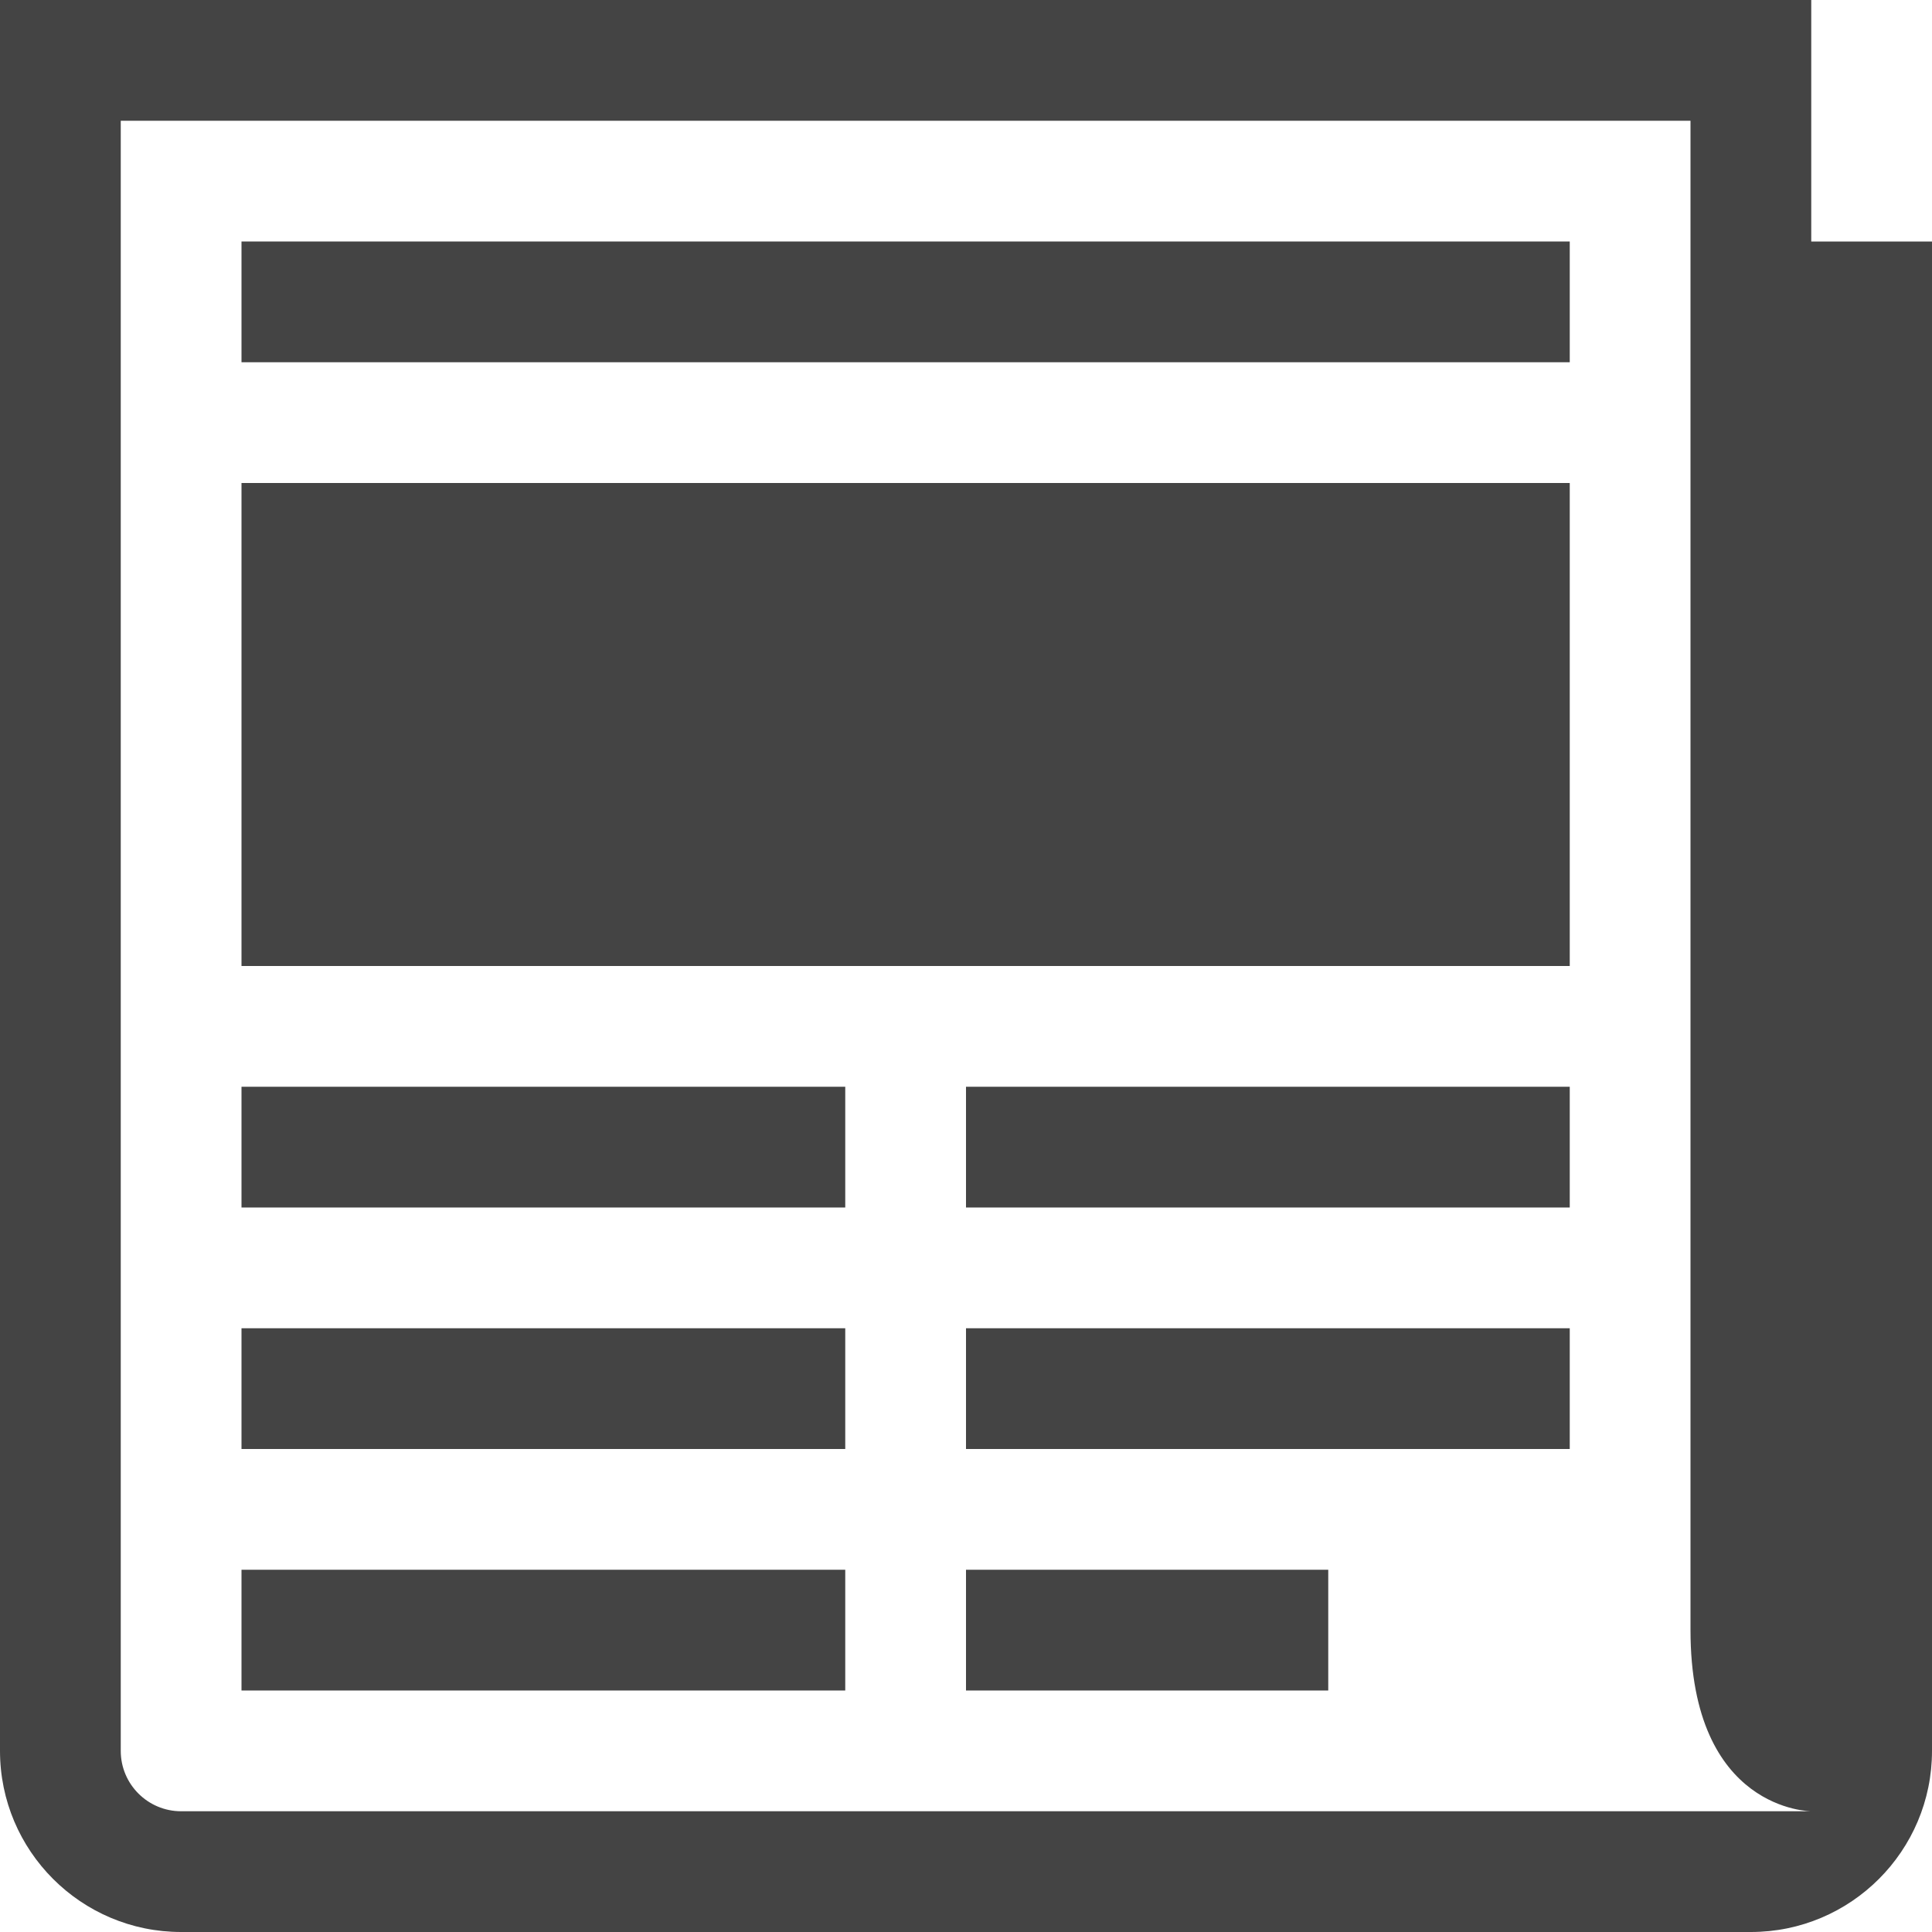<?xml version="1.0" encoding="utf-8"?>

<!DOCTYPE svg PUBLIC "-//W3C//DTD SVG 1.1//EN" "http://www.w3.org/Graphics/SVG/1.1/DTD/svg11.dtd">

<svg width="800px" height="800px" viewBox="0 0 16 16" version="1.1" xmlns="http://www.w3.org/2000/svg" xmlns:xlink="http://www.w3.org/1999/xlink">
<path fill="#444" d="M2 4h11v4h-11v-4z"></path>
<path fill="#444" d="M2 2h11v1h-11v-1z"></path>
<path fill="#444" d="M8 13h3v1h-3v-1z"></path>
<path fill="#444" d="M8 11h5v1h-5v-1z"></path>
<path fill="#444" d="M8 9h5v1h-5v-1z"></path>
<path fill="#444" d="M2 13h5v1h-5v-1z"></path>
<path fill="#444" d="M2 11h5v1h-5v-1z"></path>
<path fill="#444" d="M2 9h5v1h-5v-1z"></path>
<path fill="#444" d="M15 2v-2h-15v14.5c0 0.828 0.672 1.5 1.5 1.5h13c0.828 0 1.5-0.672 1.5-1.5v-12.5h-1zM1.5 15c-0.276 0-0.5-0.224-0.5-0.5v-13.5h13v12.5c0 1.5 1 1.5 1 1.5h-13.5z"></path>
</svg>